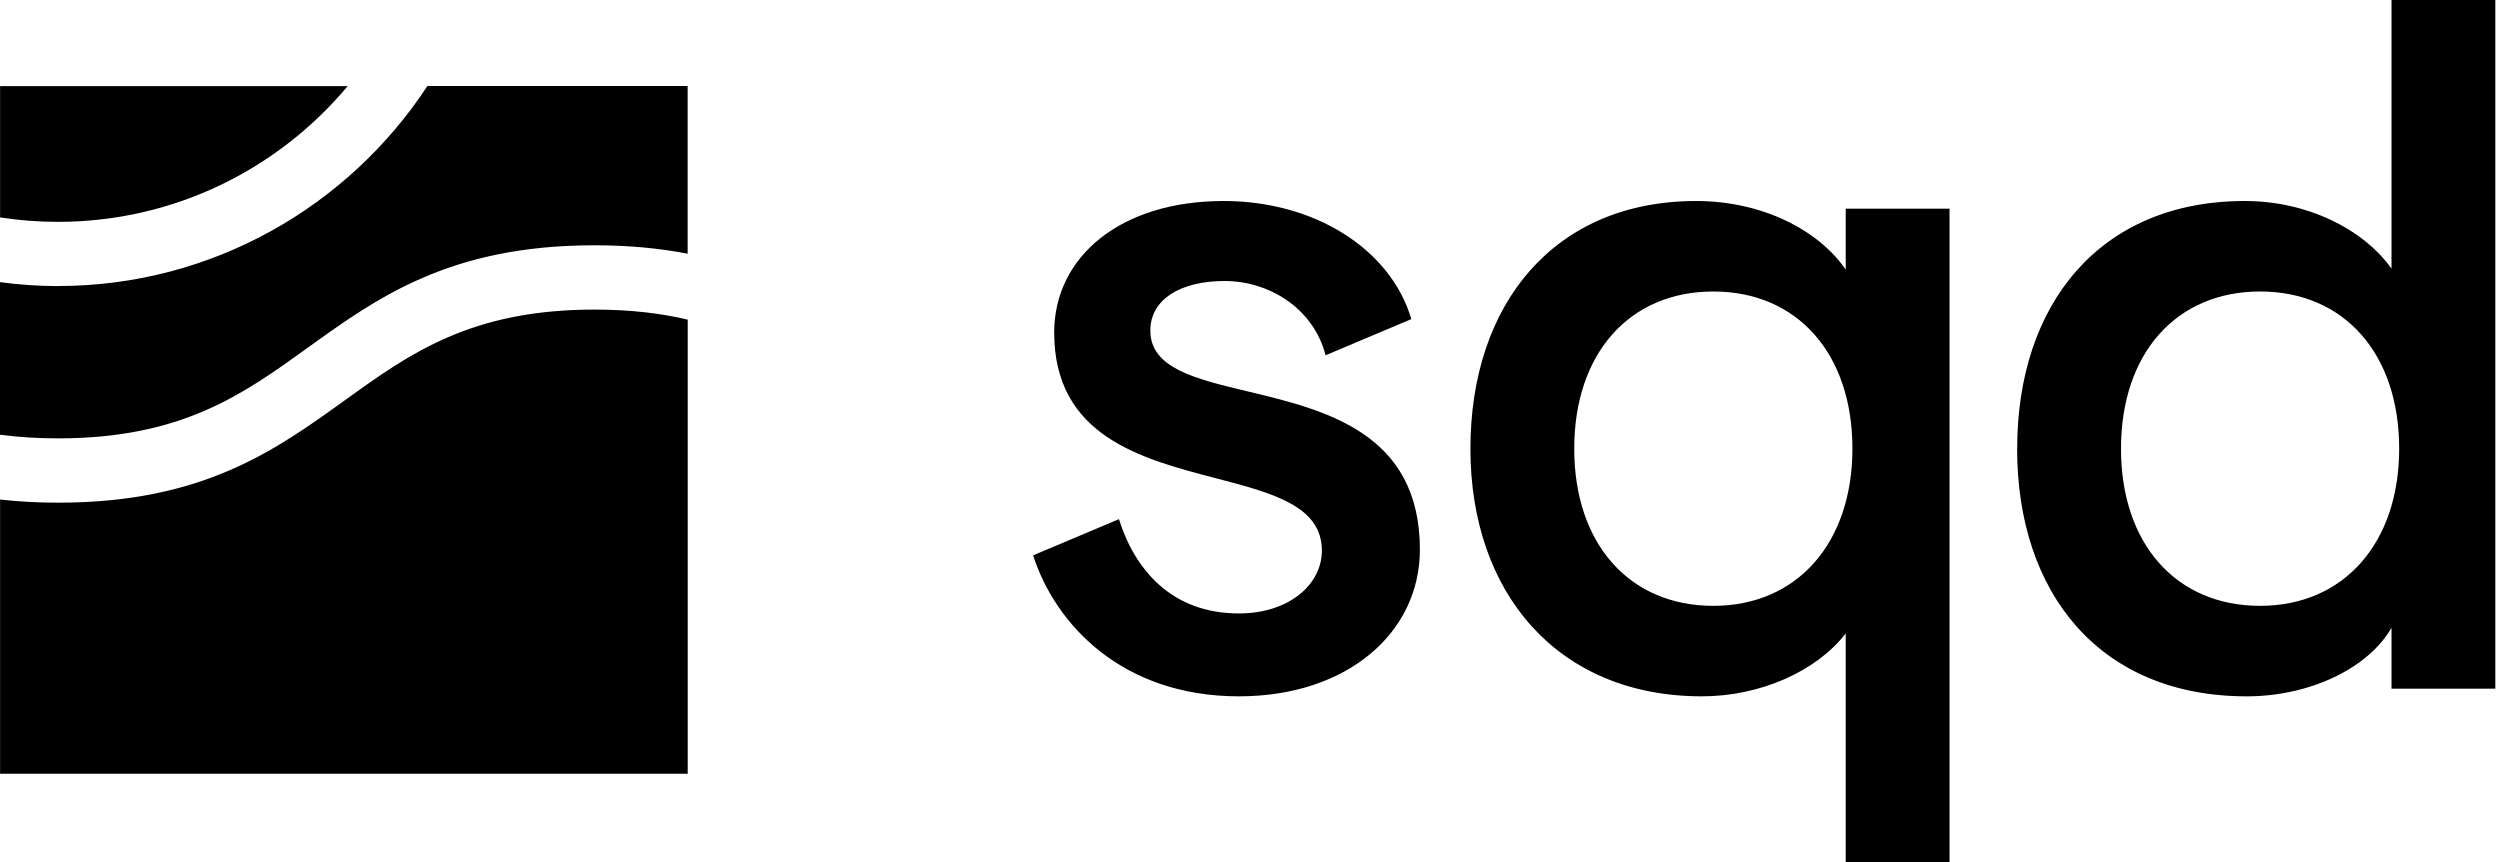 <svg width="261" height="90" viewBox="0 0 261 90" fill="none" xmlns="http://www.w3.org/2000/svg">
    <path fill-rule="evenodd" clip-rule="evenodd"
          d="M210.593 46.841C210.593 31.722 219.248 20.985 234.36 20.985C240.824 20.985 246.69 23.867 249.674 28.047V0H260.512V71.898H249.674V65.535C247.288 69.714 241.221 72.698 234.555 72.698C219.241 72.698 210.587 61.96 210.587 46.841H210.593ZM250.473 46.841C250.473 36.896 244.708 30.432 235.952 30.432C227.197 30.432 221.432 36.896 221.432 46.841C221.432 56.786 227.197 63.25 235.952 63.25C244.708 63.25 250.473 56.685 250.473 46.841ZM116.817 54.199L107.867 57.975L107.86 57.982C110.151 65.138 117.113 72.697 129.342 72.697C140.678 72.697 148.237 66.038 148.237 57.384C148.237 45.162 138.321 42.791 130.261 40.863C124.744 39.544 120.096 38.432 120.096 34.511C120.096 31.225 123.275 29.337 127.85 29.337C132.426 29.337 137.103 32.119 138.393 37.091L147.344 33.315C145.16 25.957 137.204 20.985 127.756 20.985C116.918 20.985 110.057 26.851 110.057 34.706C110.057 45.527 119.127 47.892 126.933 49.927C132.829 51.465 138.003 52.814 138.003 57.478C138.003 61.059 134.523 64.043 129.349 64.043C122.388 64.043 118.51 59.568 116.817 54.199ZM192.693 66.132V90H203.531V21.784H192.693V28.148C189.904 24.069 184.038 20.985 177.077 20.985C162.261 20.985 153.512 31.722 153.512 46.841C153.512 61.96 162.657 72.697 177.675 72.697C183.743 72.697 189.609 70.11 192.693 66.132ZM178.871 30.432C187.626 30.432 193.392 36.896 193.392 46.841C193.392 56.685 187.626 63.25 178.871 63.25C170.116 63.25 164.35 56.786 164.35 46.841C164.35 36.896 170.116 30.432 178.871 30.432ZM0 29.458C1.982 29.72 3.991 29.868 6.041 29.868L6.034 29.861C22.161 29.861 36.372 21.542 44.624 8.977H71.79V26.488C68.914 25.93 65.709 25.608 62.054 25.608C46.982 25.608 39.416 31.05 32.105 36.319L32.101 36.322C25.356 41.179 18.986 45.766 6.074 45.766C3.87 45.766 1.855 45.632 0 45.383V29.458ZM0.007 22.698C1.976 23.001 3.991 23.162 6.048 23.162C18.189 23.162 29.062 17.645 36.298 8.991H0.007V22.698ZM36.034 41.765C42.779 36.908 49.149 32.321 62.061 32.321C65.797 32.321 68.988 32.704 71.797 33.369V80.775H0.007V52.15C1.895 52.365 3.904 52.479 6.081 52.479C21.16 52.479 28.719 47.036 36.03 41.768L36.034 41.765Z"
          fill="black"/>
</svg>
